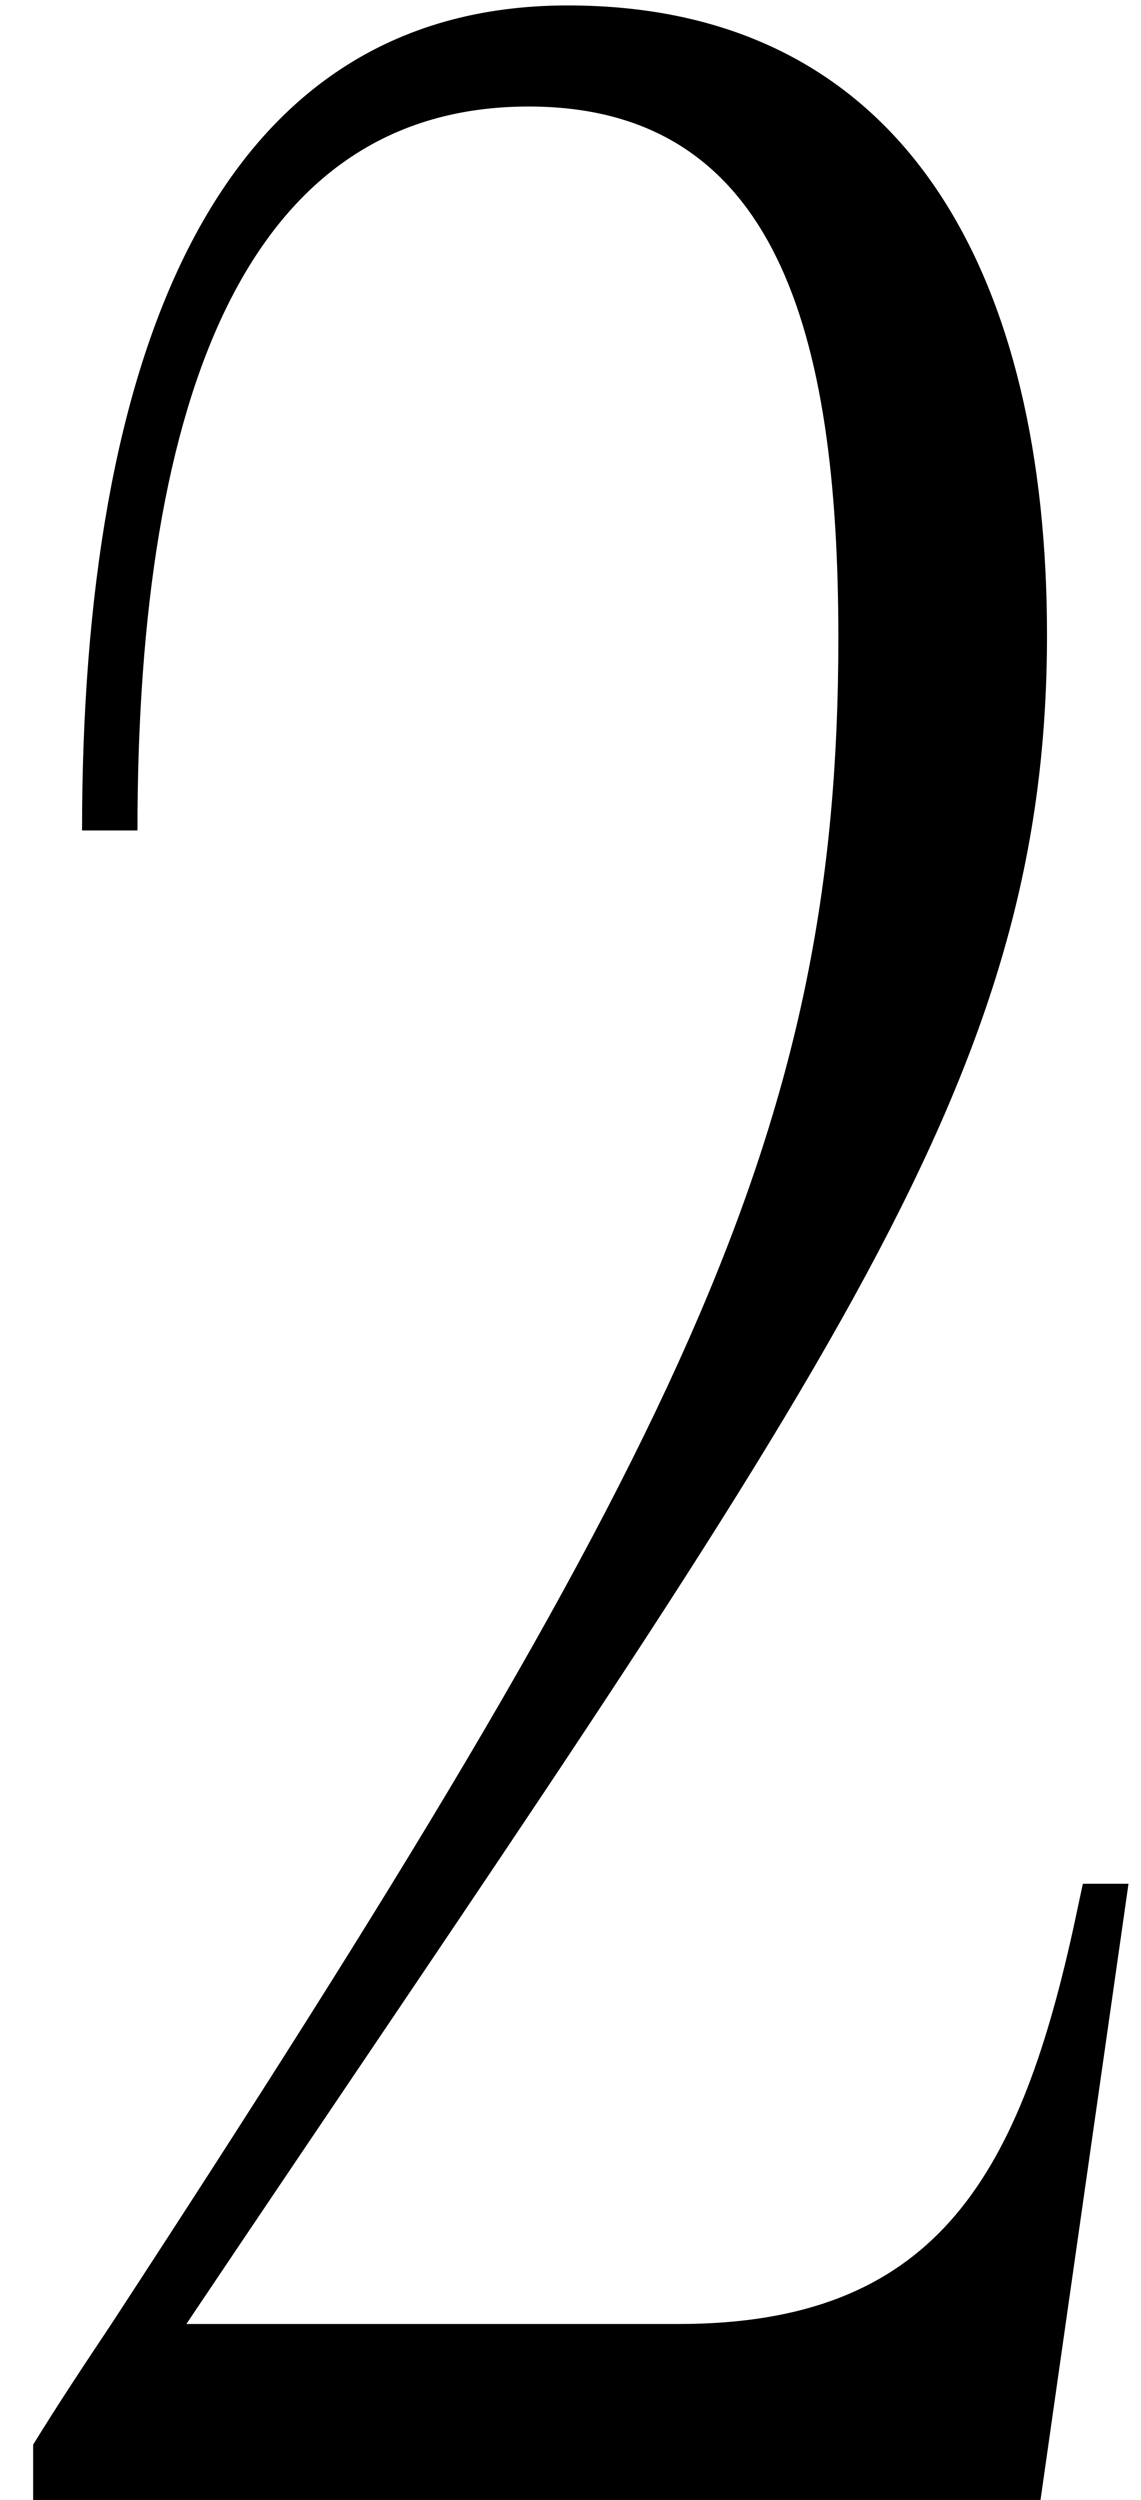 <svg width="21" height="46" viewBox="0 0 21 46" fill="none" xmlns="http://www.w3.org/2000/svg">
<path d="M19.15 46L20.77 34.66H19.93L19.75 35.5C18.73 40.12 17.17 42.76 12.49 42.76H3.43C15.07 25.42 19.27 20.08 19.27 11.68C19.27 5.2 16.75 0.1 10.45 0.1C3.91 0.1 1.51 6.64 1.51 15.28H2.53C2.53 7.24 4.57 1.96 9.73 1.96C14.29 1.96 15.43 6.1 15.43 11.74C15.43 20.86 12.55 26.68 2.05 42.76C1.57 43.48 1.09 44.2 0.61 44.98V46H19.15Z" fill="black"/>
</svg>
